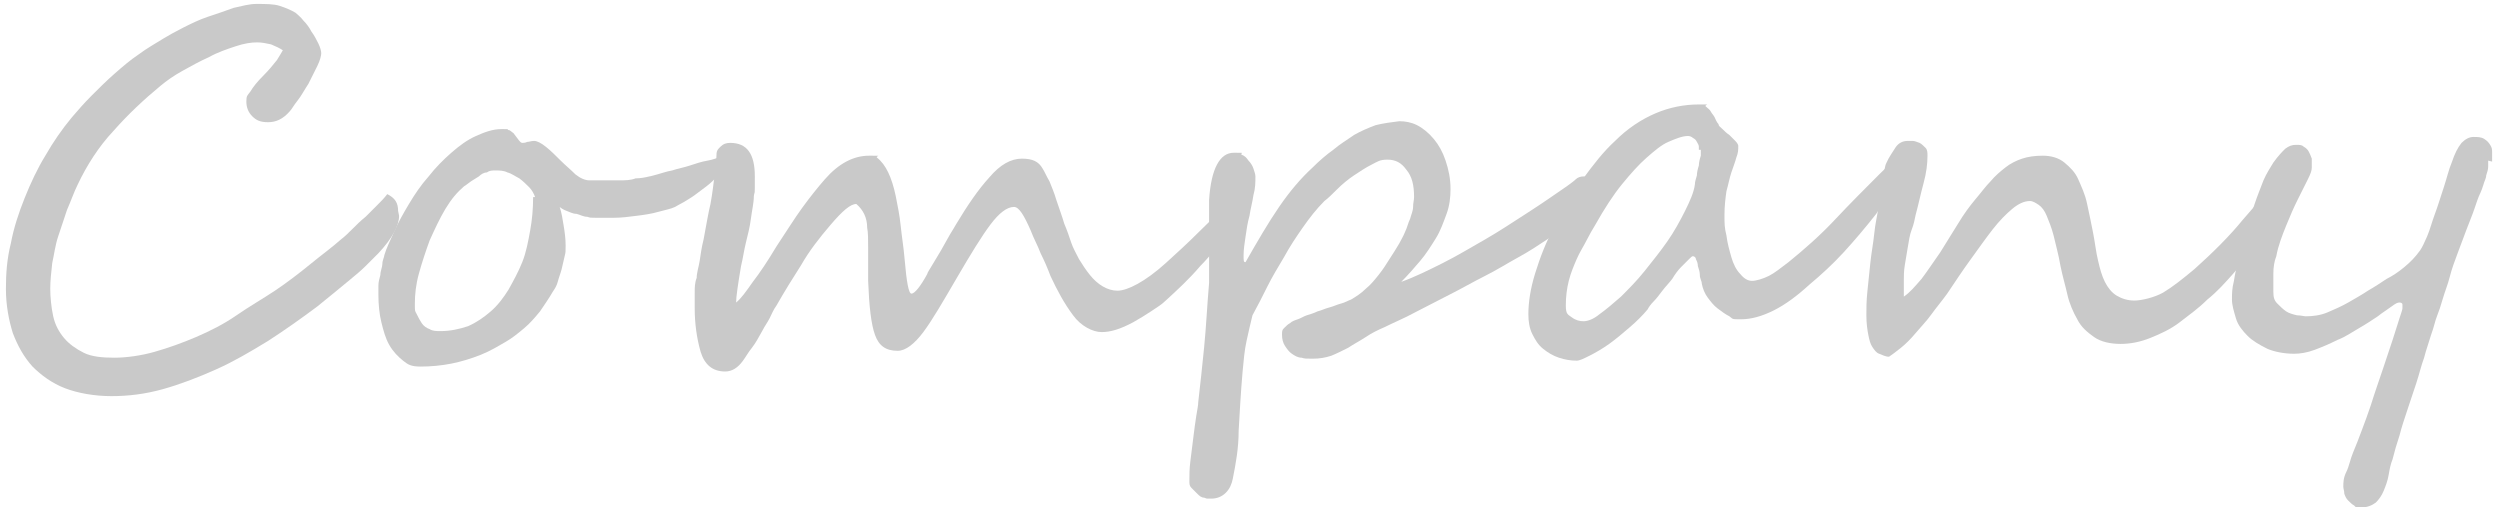 <?xml version="1.0" encoding="UTF-8"?>
<svg id="_レイヤー_1" data-name="レイヤー 1" xmlns="http://www.w3.org/2000/svg" version="1.1" viewBox="0 0 253.7 51.5">
  <defs>
    <style>
      .cls-1 {
        fill: #c9c9c9;
        stroke-width: 0px;
      }
    </style>
  </defs>
  <path class="cls-1" d="M40.5,21.9c0,1-.7,2.3-2.1,3.8-.4.4-.8.8-1.3,1.3s-1,.9-1.6,1.4c-.6.5-1.1.9-1.7,1.4-.6.5-1.1.9-1.6,1.3-1.6,1.2-3.3,2.4-5,3.5-1.8,1.1-3.5,2.1-5.3,2.9s-3.6,1.5-5.4,2c-1.8.5-3.5.7-5.2.7s-3.4-.3-4.7-.8-2.4-1.3-3.3-2.2c-.9-1-1.5-2.1-2-3.4-.4-1.3-.7-2.8-.7-4.5,0-1.5.1-3,.5-4.6.3-1.6.8-3.1,1.4-4.6.6-1.5,1.3-3,2.1-4.3.8-1.4,1.7-2.7,2.7-3.9.6-.7,1.2-1.4,2-2.2.7-.7,1.5-1.5,2.3-2.2.8-.7,1.6-1.4,2.5-2,.8-.6,1.7-1.1,2.5-1.6.5-.3,1.2-.7,2-1.1.8-.4,1.6-.8,2.5-1.1s1.8-.6,2.6-.9c.9-.2,1.6-.4,2.3-.4,1,0,1.8,0,2.4.2s1.1.4,1.6.7c.2.2.5.4.8.8.3.3.6.7.8,1.1.3.4.5.8.7,1.2s.3.8.3,1-.1.7-.4,1.3c-.3.6-.6,1.2-.9,1.8-.4.6-.7,1.2-1.1,1.7s-.6.9-.8,1.1c-.7.8-1.4,1.1-2.2,1.1s-1.2-.2-1.6-.6c-.4-.4-.6-.9-.6-1.5s.1-.6.4-1c.3-.5.7-1,1.3-1.6s1-1.1,1.4-1.6c.3-.5.5-.8.6-1-.3-.2-.7-.4-1.2-.6-.5-.1-.9-.2-1.4-.2-.6,0-1.3.1-2.2.4-.9.3-1.8.6-2.7,1.1-.9.4-1.8.9-2.7,1.4-.9.5-1.6,1-2.2,1.5-1.7,1.4-3.3,2.9-4.8,4.6-1.5,1.6-2.7,3.5-3.6,5.4-.4.8-.7,1.7-1.1,2.6-.3.9-.6,1.8-.9,2.7s-.4,1.8-.6,2.7c-.1.9-.2,1.8-.2,2.6s.1,1.9.3,2.8c.2.9.6,1.6,1.1,2.2.5.6,1.2,1.1,2,1.5s1.9.5,3.1.5,2.7-.2,4.1-.6c1.4-.4,2.8-.9,4.2-1.5,1.4-.6,2.8-1.3,4.1-2.2s2.7-1.7,3.9-2.5,2.5-1.8,3.6-2.7c1.1-.9,2.2-1.7,3.1-2.5.4-.3.8-.7,1.2-1.1.4-.4.8-.8,1.3-1.2.4-.4.8-.8,1.2-1.2.4-.4.7-.7,1-1.1.8.4,1.1.9,1.1,1.7Z"/>
  <path class="cls-1" d="M73.9,16c0,.3-.1.6-.3.9-.2.3-.5.7-.8,1-.3.3-.7.7-1.1,1-.4.3-.8.6-1.2.9-.4.3-.8.5-1.1.7-.4.2-.7.4-.9.5-.4.2-1,.3-1.7.5s-1.4.3-2.2.4-1.5.2-2.3.2-1.4,0-1.9,0-.5,0-.8-.1c-.4,0-.7-.2-1.1-.3-.4,0-.7-.2-1-.3-.3-.1-.6-.3-.7-.4.2.6.3,1.3.4,1.9.1.6.2,1.3.2,2s0,.7-.1,1.1-.2.9-.3,1.3c-.1.4-.3.9-.4,1.3s-.3.7-.5,1c-.4.7-.9,1.4-1.3,2-.5.6-1,1.2-1.6,1.7-.6.5-1.2,1-1.9,1.4s-1.5.9-2.5,1.3c-1,.4-2,.7-3,.9-1,.2-2.1.3-3.1.3s-1.3-.2-1.8-.6c-.5-.4-1-.9-1.4-1.6-.4-.7-.6-1.5-.8-2.3s-.3-1.8-.3-2.8,0-.6,0-.9c0-.4.1-.7.2-1.1,0-.4.2-.8.2-1.1,0-.4.2-.7.2-.9.2-.7.6-1.5,1-2.4s.9-1.8,1.5-2.8,1.2-1.9,2-2.8c.7-.9,1.5-1.7,2.3-2.4.8-.7,1.6-1.3,2.5-1.7.9-.4,1.7-.7,2.6-.7s.5,0,.7.1c.2,0,.3.2.5.3.1.1.2.3.3.4s.2.3.4.5c0,0,.1.1.2.1s.3,0,.5-.1c.2,0,.4-.1.7-.1s.7.2,1.2.6c.5.4,1,.9,1.5,1.4.5.5,1,.9,1.5,1.4.5.4,1,.6,1.4.6s.9,0,1.5,0c.5,0,1,0,1.6,0,.5,0,1.1,0,1.6-.2.5,0,1-.1,1.4-.2.1,0,.4-.1.8-.2s.9-.3,1.5-.4c.6-.2,1.2-.3,1.8-.5.6-.2,1.2-.4,1.8-.5s1-.3,1.4-.4.6-.2.6-.2c.1,0,.2,0,.3,0s.1.1.1.3ZM54.3,20c-.1-.3-.3-.7-.6-1-.3-.3-.6-.6-1-.9-.4-.2-.8-.5-1.2-.6-.4-.2-.8-.2-1.2-.2s-.6,0-.9.2c-.3,0-.6.2-.8.4-.3.2-.5.3-.8.5-.3.2-.5.4-.7.5-.7.6-1.3,1.3-1.9,2.3-.6,1-1.1,2.1-1.6,3.2-.4,1.1-.8,2.3-1.1,3.4-.3,1.1-.4,2.1-.4,3s0,.7.2,1.1.3.6.5.9c.2.3.5.5.8.6.3.2.7.2,1.1.2,1,0,1.9-.2,2.8-.5.9-.4,1.6-.9,2.3-1.5s1.3-1.4,1.8-2.2c.5-.9,1-1.8,1.4-2.8.4-1,.6-2.1.8-3.2s.3-2.2.3-3.4Z"/>
  <path class="cls-1" d="M126.2,20.4c0,.6-.3,1.3-.9,2.2-1.2,1.7-2.3,3.2-3.5,4.4-1.1,1.3-2.3,2.4-3.5,3.5-.4.4-.9.7-1.5,1.1s-1.1.7-1.8,1.1c-1.3.7-2.3,1-3.2,1s-2.1-.6-2.9-1.7c-.9-1.2-1.6-2.5-2.3-4-.3-.8-.6-1.5-1-2.3-.3-.8-.7-1.5-1-2.3-.7-1.6-1.2-2.4-1.7-2.4-.7,0-1.5.6-2.4,1.8-.9,1.2-2,3-3.4,5.4-1.4,2.4-2.5,4.3-3.4,5.5s-1.8,1.9-2.6,1.9c-1.2,0-1.9-.5-2.3-1.6-.4-1.1-.6-2.9-.7-5.5,0-1.3,0-2.4,0-3.3,0-.9,0-1.6-.1-2.1,0-1-.4-1.8-1.1-2.4-.6,0-1.4.7-2.6,2.1-1.2,1.4-2.2,2.7-3,4.1-.9,1.4-1.7,2.7-2.5,4.1-.3.4-.5.9-.7,1.3-.2.4-.5.8-.7,1.2-.4.7-.7,1.3-1.1,1.8s-.6.9-.9,1.3c-.5.7-1.1,1.1-1.8,1.1-1.3,0-2.1-.7-2.5-2-.4-1.4-.6-2.9-.6-4.4s0-1.1,0-1.6c0-.5,0-1,.2-1.5,0-.5.2-1.1.3-1.7.1-.7.2-1.4.4-2.2.3-1.6.5-2.8.7-3.6.2-1.1.3-2,.4-2.8.1-.8.2-1.4.2-2s.1-.7.4-1,.6-.4,1-.4c1.7,0,2.5,1.1,2.5,3.4s0,1.3-.1,2c0,.7-.2,1.5-.3,2.3s-.3,1.6-.5,2.4c-.2.8-.3,1.6-.5,2.4-.3,1.8-.5,3.1-.5,3.7.5-.4,1-1.1,1.7-2.1.7-.9,1.5-2.1,2.4-3.6,1-1.5,1.8-2.8,2.6-3.9.8-1.1,1.6-2.1,2.3-2.9,1.4-1.6,2.9-2.4,4.5-2.4s.6,0,.8.2c.9.7,1.5,2,1.9,3.9.2,1,.4,2,.5,3s.3,2.2.4,3.4c.2,2.3.4,3.5.7,3.5.3,0,.9-.7,1.6-2,0-.1.2-.4.5-.9.3-.5.6-1,.9-1.5s.6-1.1.9-1.6c.3-.5.5-.8.6-1,1.2-2,2.3-3.6,3.4-4.8,1.1-1.3,2.2-1.9,3.3-1.9s1.7.3,2.1,1c.2.3.4.8.7,1.3.2.5.5,1.2.7,1.9.3.9.6,1.7.8,2.4.3.7.5,1.3.7,1.9.2.6.5,1.1.8,1.7.3.5.7,1.1,1.1,1.6.8,1,1.8,1.6,2.8,1.6s2.8-.9,4.9-2.8c1.1-1,2.2-2,3.3-3.1,1.1-1.1,2.3-2.2,3.5-3.5.2-.2.4-.3.6-.3.3,0,.4.2.4.7Z"/>
  <path class="cls-1" d="M161.9,18.8c0,.5-.2,1.1-.5,1.9,0,.2-.2.4-.4.6s-.4.4-.7.6c-.2.2-.4.4-.7.5-.2.2-.4.3-.5.4-.6.5-1.3,1-2.1,1.5-.9.6-1.8,1.2-2.9,1.8-1.1.6-2.2,1.3-3.4,1.9-1.2.6-2.4,1.3-3.6,1.9s-2.3,1.2-3.5,1.8c-1.1.6-2.1,1-3.1,1.5-.7.3-1.3.6-1.9,1s-1.2.7-1.8,1.1c-.6.3-1.2.6-1.7.8-.6.2-1.2.3-1.9.3s-.8,0-1.1-.1c-.4,0-.7-.2-1-.4-.3-.2-.5-.5-.7-.8-.2-.3-.3-.7-.3-1.1s0-.5.2-.7c.2-.2.4-.4.6-.5.2-.2.5-.3.8-.4s.6-.3.9-.4c.3-.1.7-.2,1.1-.4.4-.1.8-.3,1.2-.4.4-.1.8-.3,1.2-.4s.7-.3,1-.4c.5-.3,1-.6,1.5-1.1.5-.4.9-.9,1.3-1.4.4-.5.8-1.1,1.1-1.6.4-.6.7-1.1,1-1.6.2-.4.4-.7.6-1.2.2-.4.3-.9.5-1.3.1-.4.3-.8.3-1.2s.1-.7.1-1c0-1.2-.2-2.1-.8-2.8-.5-.7-1.1-1-1.9-1s-1,.2-1.6.5c-.6.3-1.2.7-1.8,1.1s-1.2.9-1.7,1.4c-.5.5-.9.9-1.3,1.2-.8.8-1.5,1.7-2.2,2.7s-1.3,1.9-1.9,3c-.6,1-1.2,2-1.7,3-.5,1-1,2-1.5,2.9-.2.8-.4,1.7-.6,2.6s-.3,2-.4,3.1c-.2,2.3-.3,4.3-.4,6,0,1.8-.3,3.4-.6,4.9-.1.5-.3,1-.7,1.4-.4.4-.9.6-1.5.6s-.4,0-.7-.1c-.3,0-.5-.2-.7-.4s-.4-.4-.6-.6c-.2-.2-.2-.4-.2-.7,0-.6,0-1.2.1-2s.2-1.6.3-2.4c.1-.8.2-1.6.3-2.2s.2-1.1.2-1.4c.2-1.7.4-3.6.6-5.6.2-2,.3-4.2.5-6.5,0-.5,0-1.2,0-2,0-.8,0-1.7,0-2.5,0-.8,0-1.6,0-2.4,0-.7,0-1.2,0-1.5.2-3.2,1.1-4.8,2.5-4.8s.6,0,.8.2c.3.1.5.3.7.6.2.2.4.5.5.8.1.3.2.6.2.8,0,.6,0,1.2-.2,1.9-.1.7-.3,1.4-.4,2.1-.2.7-.3,1.4-.4,2.1-.1.7-.2,1.3-.2,1.9s0,.7.2.7c1.2-2.1,2.3-4,3.4-5.6,1.1-1.6,2.2-2.9,3.4-4,.7-.7,1.4-1.3,2.1-1.8.7-.6,1.4-1,2.1-1.5.7-.4,1.4-.7,2.2-1,.8-.2,1.6-.3,2.4-.4.6,0,1.2.1,1.8.4.6.3,1.2.8,1.7,1.4.5.6.9,1.3,1.2,2.2.3.9.5,1.8.5,2.9,0,.8-.1,1.7-.4,2.5-.3.8-.6,1.7-1.1,2.5-.5.8-1,1.6-1.6,2.3s-1.2,1.4-1.9,2.1c1.4-.5,2.8-1.2,4.2-1.9s2.9-1.6,4.3-2.4,2.9-1.8,4.3-2.7c1.4-.9,2.7-1.8,4-2.7.4-.3.7-.5.9-.7.2-.2.5-.3.8-.3s.4.1.4.3,0,.5,0,.7Z"/>
  <path class="cls-1" d="M192,18.1c0,.6-.2,1.2-.5,1.8-.3.6-.7,1.2-1.1,1.8-1.1,1.4-2.2,2.7-3.3,3.9-1.1,1.2-2.3,2.3-3.5,3.3-1.2,1.1-2.4,2-3.6,2.6-1.2.6-2.3.9-3.3.9s-.8,0-1.2-.3c-.4-.2-.8-.5-1.2-.8-.4-.3-.7-.7-1-1.1-.3-.4-.5-.9-.6-1.4,0-.3-.2-.5-.2-.9,0-.3-.1-.6-.2-.9,0-.3-.1-.5-.2-.7,0-.2-.2-.3-.3-.3s-.2.1-.4.3c-.2.2-.5.5-.8.8-.3.3-.6.7-.9,1.2-.3.4-.7.8-1,1.2-.3.4-.6.8-.9,1.1-.3.3-.5.6-.6.8-.5.6-1.1,1.2-1.8,1.8s-1.4,1.2-2.1,1.7c-.7.5-1.4.9-2,1.2-.6.3-1,.5-1.3.5-.6,0-1.2-.1-1.8-.3-.6-.2-1.1-.5-1.6-.9-.5-.4-.8-.9-1.1-1.5s-.4-1.3-.4-2c0-1.2.2-2.6.7-4.2.5-1.6,1.1-3.2,2-4.8.8-1.6,1.7-3.2,2.8-4.7,1.1-1.5,2.1-2.8,3.3-3.9,1.3-1.3,2.7-2.2,4.1-2.8,1.4-.6,2.9-.9,4.4-.9s.5,0,.7.2.4.3.5.5.3.4.4.6c.1.2.2.5.4.7,0,.2.2.3.4.5.2.2.4.4.7.6.2.2.4.4.6.6.2.2.3.4.3.5,0,.4,0,.7-.2,1.2-.1.4-.3.9-.5,1.5-.2.6-.3,1.2-.5,1.9-.1.7-.2,1.5-.2,2.4s0,1.3.2,2.1c.1.8.3,1.5.5,2.2s.5,1.3.9,1.7c.4.5.8.7,1.2.7s1.1-.2,1.7-.5c.6-.3,1.2-.8,2-1.4,1.6-1.3,3.2-2.7,4.7-4.3,1.5-1.6,3-3.1,4.5-4.6s.5-.4.8-.4c.4,0,.6.3.6.9ZM172.4,15.2s0-.1,0-.3c0-.2-.1-.3-.2-.5-.1-.2-.2-.3-.4-.4-.1-.1-.3-.2-.5-.2h0c-.6,0-1.3.3-2,.6-.7.3-1.4.9-2.2,1.6-.8.7-1.6,1.6-2.5,2.7-.9,1.1-1.8,2.5-2.7,4.1-.3.5-.6,1-.9,1.6-.3.6-.7,1.2-1,1.9-.3.7-.6,1.4-.8,2.2-.2.8-.3,1.6-.3,2.5s.2.9.6,1.2.8.4,1.2.4,1-.2,1.6-.7c.7-.5,1.4-1.1,2.2-1.8.8-.8,1.6-1.6,2.4-2.6s1.6-2,2.3-3,1.3-2.1,1.8-3.1c.5-1,.9-1.9,1-2.7,0-.3.1-.5.2-.9,0-.3.1-.7.2-1,0-.3.1-.7.2-1,0-.3,0-.5,0-.6Z"/>
  <path class="cls-1" d="M231.9,19c0,.6-.1,1.3-.4,1.9s-.6,1.3-1,1.8c-.5.7-1,1.5-1.7,2.4-.7.9-1.4,1.8-2.2,2.7-.8.9-1.6,1.8-2.6,2.6-.9.9-1.9,1.6-2.8,2.3s-2,1.2-3,1.6c-1,.4-2,.6-3,.6s-2-.2-2.7-.7-1.3-1-1.7-1.8c-.4-.7-.8-1.6-1-2.5-.2-.9-.5-1.9-.7-2.9-.2-1.2-.5-2.2-.7-3.1-.2-.8-.5-1.5-.7-2s-.5-.9-.8-1.1c-.3-.2-.6-.4-.9-.4-.6,0-1.2.3-1.8.8-.6.5-1.3,1.2-2,2.1-.7.9-1.4,1.9-2.2,3-.8,1.1-1.6,2.3-2.4,3.5-.5.7-1.1,1.4-1.6,2.1s-1.1,1.3-1.6,1.9-1,1.1-1.5,1.5c-.5.4-.9.7-1.2.9-.4,0-.7-.2-1-.3-.3-.1-.5-.4-.7-.7s-.3-.7-.4-1.2c-.1-.5-.2-1.2-.2-2s0-1.4.1-2.4.2-1.9.3-2.9.3-2,.4-3c.1-1,.3-1.8.4-2.5.1-.5.2-.9.2-1.4s.1-.9.2-1.3.1-.7.2-1.1.1-.6.2-.8c.3-.7.7-1.2,1-1.7.3-.4.7-.6,1.2-.6s.3,0,.5,0c.2,0,.4.1.7.2.2.1.4.3.6.5.2.2.2.5.2.8,0,.8-.1,1.7-.4,2.8s-.5,2.1-.8,3.2c-.1.5-.2,1-.4,1.5s-.3,1.2-.4,1.8c-.1.6-.2,1.2-.3,1.8s-.1,1.1-.1,1.5,0,.2,0,.3c0,.2,0,.3,0,.5s0,.3,0,.5,0,.3,0,.4c.6-.4,1.1-1,1.8-1.8.6-.8,1.2-1.7,1.9-2.7.6-1,1.2-1.9,1.8-2.9s1.2-1.8,1.7-2.4c.6-.7,1.1-1.4,1.6-1.9.5-.6,1-1,1.5-1.4.5-.4,1.1-.7,1.7-.9s1.3-.3,2.1-.3,1.6.2,2.2.7,1.1,1,1.4,1.7.7,1.5.9,2.5c.2.9.4,1.9.6,2.9.2,1,.3,2,.5,2.8.2.9.4,1.6.7,2.2.3.6.7,1.1,1.2,1.4.5.3,1.1.5,1.8.5s2-.3,2.9-.8c1-.6,2-1.4,3.2-2.4,1.9-1.7,3.6-3.4,4.9-5,1.4-1.6,2.6-3,3.7-4.3,0,0,.2.2.4.2.2,0,.3.2.3.4Z"/>
  <path class="cls-1" d="M252.5,16.3c0,.1,0,.3,0,.6s-.1.6-.2.9c0,.3-.2.6-.3,1-.1.3-.2.6-.3.8-.2.4-.4,1-.6,1.6-.2.6-.5,1.3-.8,2.1-.3.8-.6,1.6-.9,2.4-.3.8-.6,1.6-.8,2.4s-.5,1.5-.7,2.2c-.2.7-.4,1.3-.6,1.8-.2.5-.3,1.1-.6,1.9-.2.7-.5,1.5-.7,2.3-.3.8-.5,1.7-.8,2.6-.3.9-.6,1.8-.9,2.7s-.6,1.8-.8,2.6c-.3.9-.5,1.6-.7,2.4-.2.5-.3,1-.4,1.6-.1.6-.3,1.1-.5,1.6-.2.5-.5.9-.8,1.2-.4.3-.9.5-1.5.5s-.5,0-.7-.2c-.2-.1-.4-.3-.6-.5-.2-.2-.3-.4-.4-.7,0-.3-.1-.5-.1-.7,0-.4,0-.9.3-1.5s.4-1.3.7-2c.3-.7.6-1.5.9-2.3.3-.8.6-1.6.9-2.5.4-1.3.8-2.4,1.2-3.6s.7-2.1,1-3c.3-.9.5-1.6.7-2.2.2-.6.3-.9.3-1s0-.3,0-.4-.1-.2-.3-.2-.4.1-.8.4c-.4.3-.9.6-1.4,1-.6.4-1.2.8-1.9,1.2-.7.4-1.4.9-2.2,1.2-.8.4-1.5.7-2.3,1-.8.3-1.5.4-2.1.4-1,0-2-.2-2.7-.5-.8-.4-1.5-.8-2-1.3-.5-.5-1-1.1-1.2-1.8s-.4-1.3-.4-1.9,0-1.1.2-1.9c.1-.7.3-1.5.5-2.4.2-.9.4-1.8.7-2.7.3-.9.6-1.8.9-2.7.3-.9.6-1.6.9-2.4.3-.7.7-1.3,1-1.8.5-.7.9-1.1,1.2-1.4.4-.3.7-.4,1.1-.4s.6,0,.8.2c.2.1.4.3.5.5.1.2.2.4.3.7,0,.3,0,.6,0,.9s-.1.6-.4,1.2c-.3.6-.6,1.2-1,2-.4.8-.8,1.7-1.2,2.7-.4,1-.8,2-1,3.1-.2.5-.3,1.1-.3,1.8s0,1.2,0,1.8.1.9.4,1.2.6.6.9.8.7.3,1.1.4c.4,0,.7.1.9.1.7,0,1.5-.1,2.2-.4s1.4-.6,2.1-1,1.4-.8,2-1.2c.7-.4,1.3-.8,1.9-1.2.6-.3,1.2-.7,1.8-1.2.6-.5,1.1-1,1.6-1.7.2-.3.4-.7.7-1.4s.5-1.5.8-2.3.6-1.8.9-2.7c.3-.9.5-1.8.8-2.5.3-.9.6-1.5,1-2,.4-.4.8-.6,1.2-.6s.8,0,1.1.2c.3.2.4.3.6.6s.2.5.2.8c0,.3,0,.6,0,.9Z"/>
</svg>